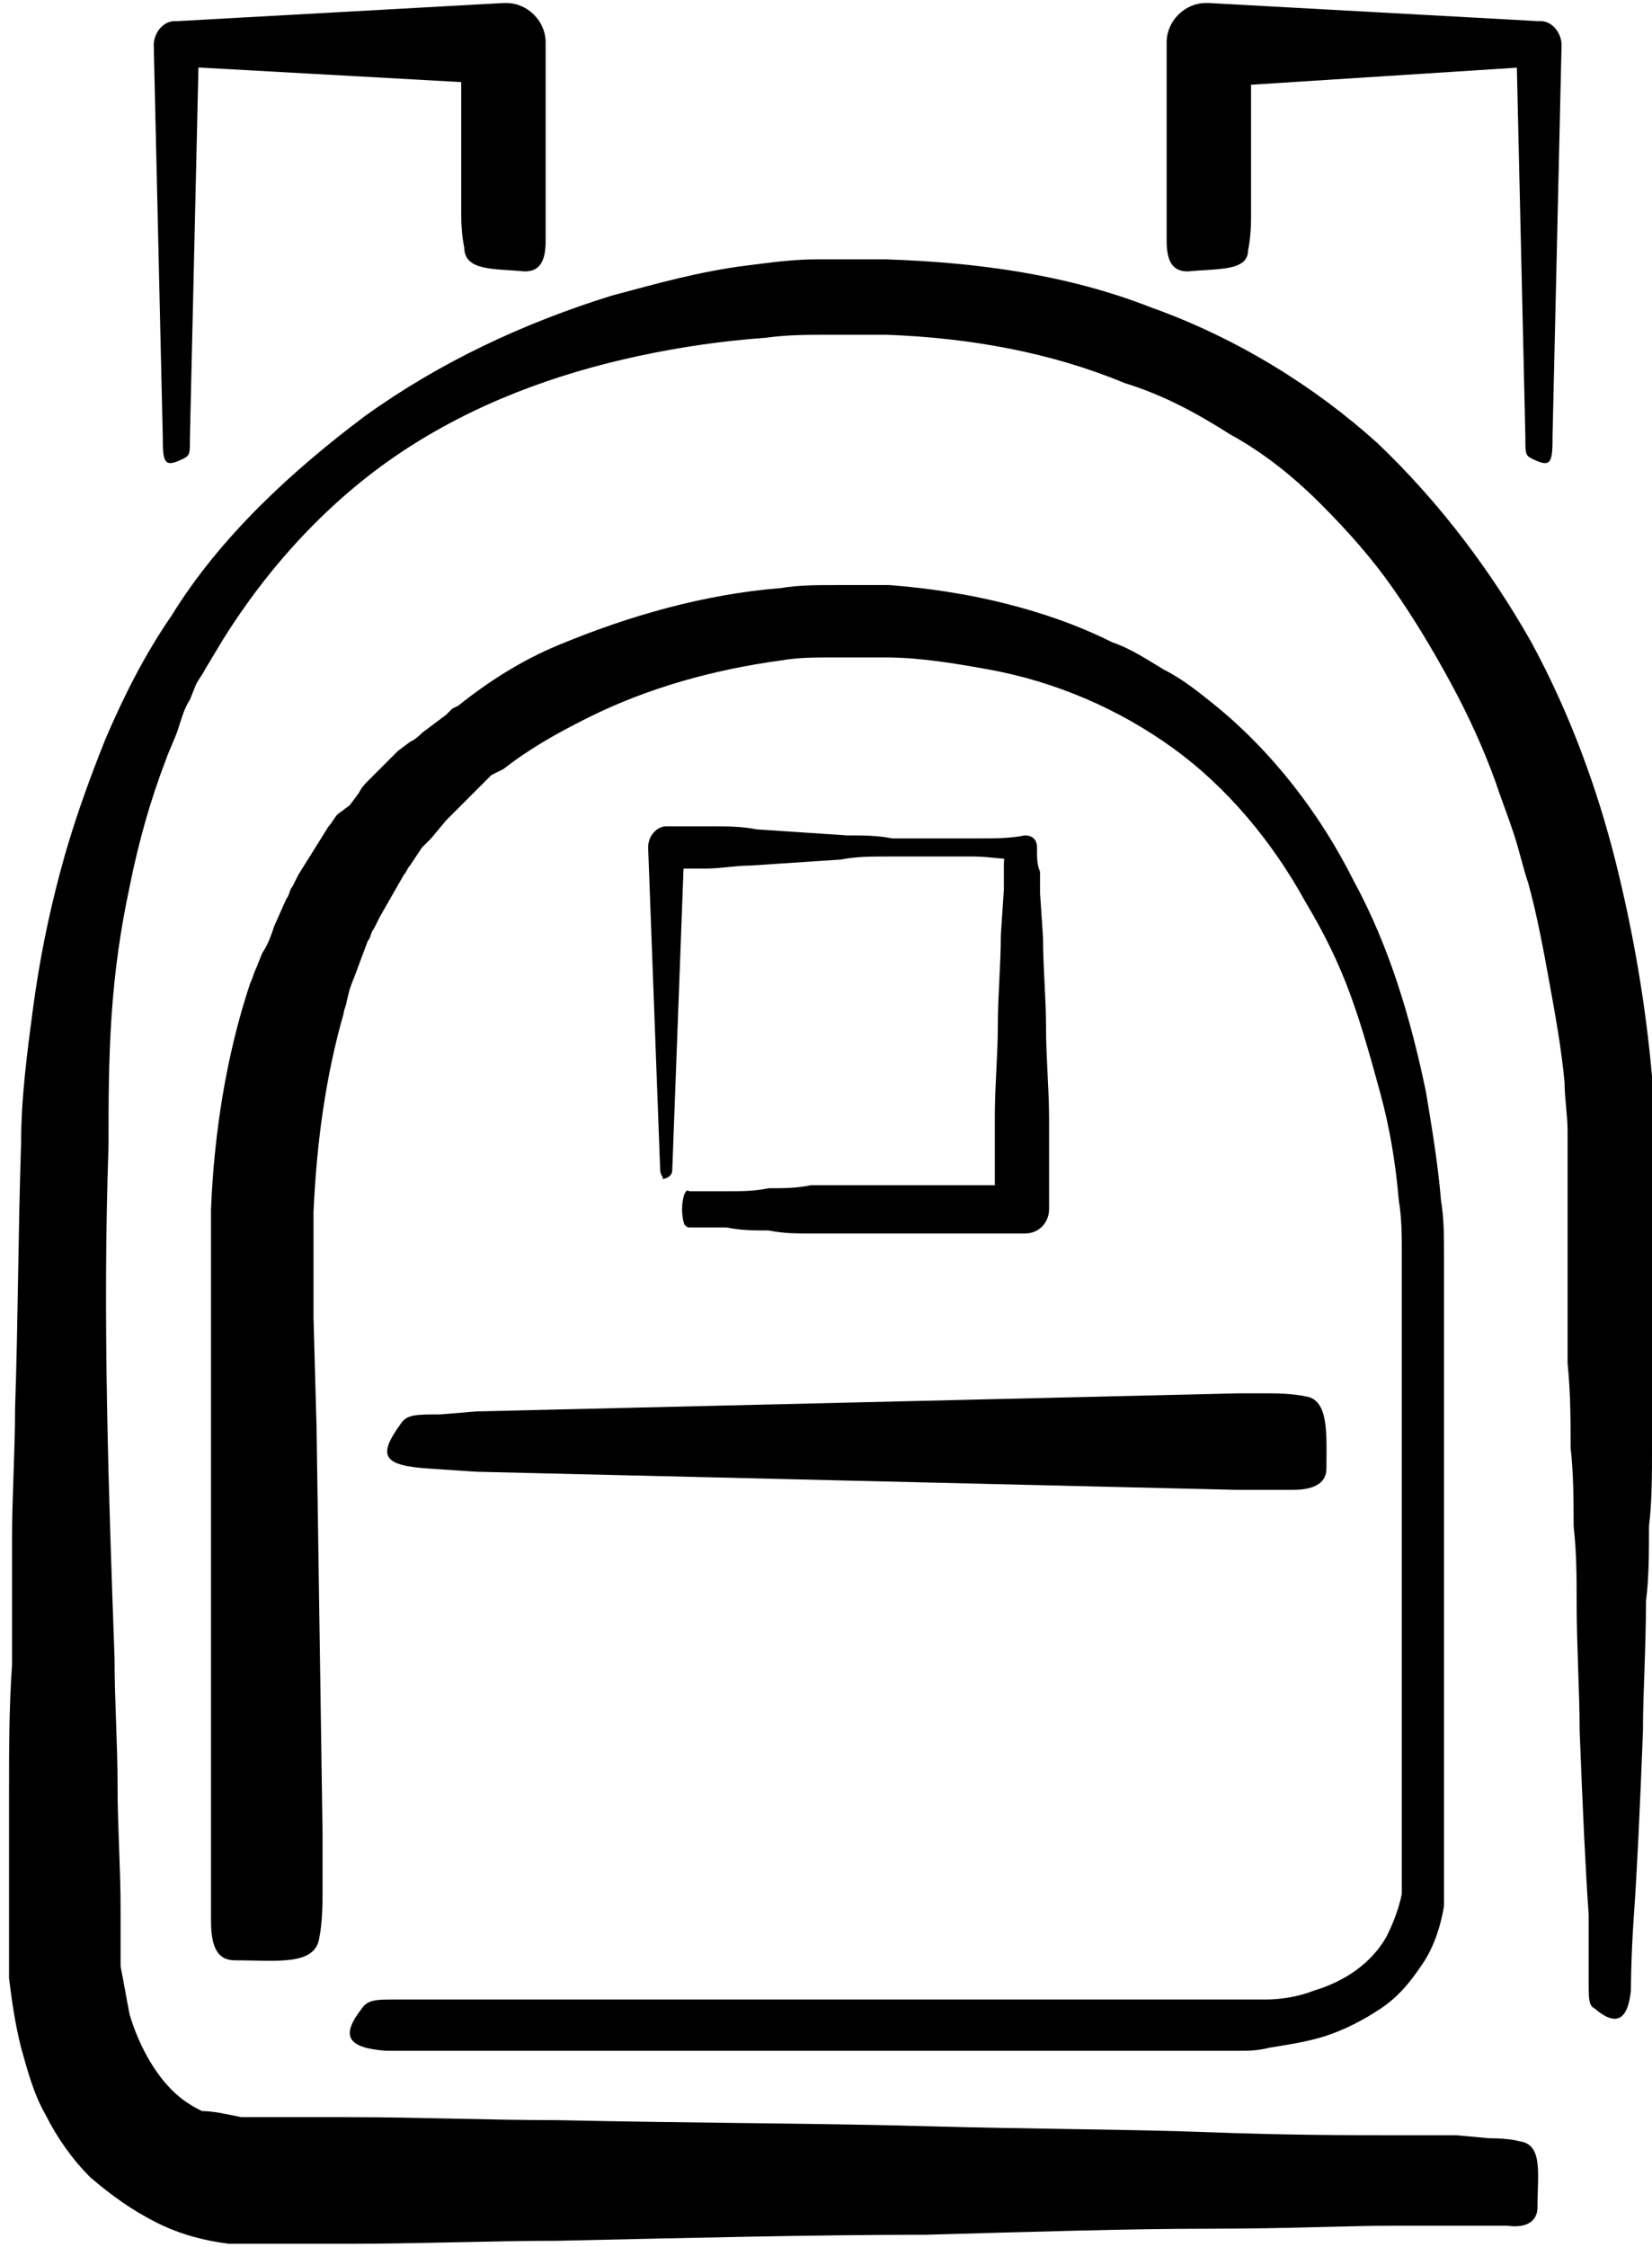 <?xml version="1.0" encoding="utf-8"?>
<svg version="1.1"  xmlns:dc="http://purl.org/dc/elements/1.1/" xmlns:svg="http://www.w3.org/2000/svg"
	 xmlns="http://www.w3.org/2000/svg"   viewBox="0 0 54.8 74.5" width="54.8" height="74.5" preserveAspectRatio="xMidYMid meet"
	  >
	
<g>
	<path d="M21.9,38.8l-0.4-10.7c0-0.4,0.3-0.7,0.6-0.7l0.1,0c0.2,0,0.5,0,0.7,0l0.7,0c0.5,0,1,0,1.5,0.1l1.5,0.1l1.5,0.1
		c0.5,0,1,0,1.5,0.1c0.5,0,1,0,1.5,0l0.7,0l0.7,0c0.5,0,1,0,1.5-0.1c0.2,0,0.4,0.1,0.4,0.4v0l0,0.1c0,0.2,0,0.5,0.1,0.7l0,0.7
		l0.1,1.5c0,1,0.1,2,0.1,3c0,1,0.1,2,0.1,3l0,1.5c0,0.5,0,1,0,1.5c0,0.4-0.3,0.8-0.8,0.8l-0.1,0c-0.2,0-0.5,0-0.7,0
		c-0.2,0-0.5,0-0.7,0c-0.5,0-0.9,0-1.4,0c-0.5,0-0.9,0-1.4,0l-1.4,0l-1.4,0c-0.5,0-0.9,0-1.4-0.1c-0.5,0-0.9,0-1.4-0.1l-0.7,0
		l-0.3,0l-0.2,0c-0.1,0-0.1,0-0.2-0.1c-0.1-0.3-0.1-0.7,0-1c0.1-0.2,0.1-0.1,0.2-0.1l0.2,0l0.3,0l0.7,0c0.5,0,0.9,0,1.4-0.1
		c0.5,0,0.9,0,1.4-0.1l1.4,0l1.4,0c0.5,0,0.9,0,1.4,0c0.5,0,0.9,0,1.4,0c0.2,0,0.5,0,0.7,0c0.2,0,0.5,0,0.7,0L33,40c0-0.5,0-1,0-1.5
		l0-1.5c0-1,0.1-2,0.1-3c0-1,0.1-2,0.1-3l0.1-1.5l0-0.7c0-0.2,0-0.5,0.1-0.7l0.4,0.4c-0.5,0-1-0.1-1.5-0.1l-0.7,0l-0.7,0
		c-0.5,0-1,0-1.5,0c-0.5,0-1,0-1.5,0.1l-1.5,0.1l-1.5,0.1c-0.5,0-1,0.1-1.5,0.1l-0.7,0c-0.2,0-0.5,0-0.7,0l0.7-0.7l-0.4,10.7
		c0,0.2-0.2,0.3-0.4,0.3C22.1,39.1,21.9,39,21.9,38.8"/>
	<path d="M10.7,61.7l0-0.9l-0.2-13.5l-0.1-3.6l0-1.8c0-0.6,0-1.1,0-1.7c0.1-2.3,0.4-4.5,1-6.6c0-0.1,0.1-0.3,0.1-0.4
		l0.1-0.4c0.1-0.3,0.2-0.5,0.3-0.8l0.3-0.8c0.1-0.1,0.1-0.3,0.2-0.4l0.2-0.4l0.4-0.7l0.4-0.7c0.1-0.1,0.1-0.2,0.2-0.3l0.2-0.3
		l0.2-0.3c0.1-0.1,0.2-0.2,0.3-0.3l0.5-0.6c0.1-0.1,0.2-0.2,0.3-0.3l0.3-0.3c0.1-0.1,0.2-0.2,0.3-0.3l0.3-0.3l0.3-0.3l0.2-0.1
		l0.2-0.1c0.9-0.7,1.8-1.2,2.8-1.7c2-1,4.2-1.6,6.4-1.9c0.6-0.1,1.1-0.1,1.7-0.1l0.2,0l0.2,0l0.5,0c0.3,0,0.6,0,0.9,0
		c1.1,0,2.3,0.2,3.4,0.4c2.2,0.4,4.3,1.3,6.1,2.6c1.8,1.3,3.3,3.1,4.4,5.1c0.6,1,1.1,2,1.5,3.1c0.4,1.1,0.7,2.2,1,3.3
		c0.3,1.1,0.5,2.3,0.6,3.5c0.1,0.6,0.1,1.2,0.1,1.7c0,0.1,0,0.3,0,0.4l0,0.4l0,0.9c0,2.4,0,4.8,0,7.2l0,7.2l0,3.6l0,0.9l0,0.1v0
		c0,0,0,0,0,0l0,0l0,0.2l0,0.2l0,0.2c-0.1,0.5-0.3,1-0.5,1.4c-0.5,0.9-1.4,1.5-2.4,1.8c-0.5,0.2-1.1,0.3-1.6,0.3c-0.3,0-0.6,0-0.8,0
		c-0.1,0-0.3,0-0.4,0l-0.2,0c-0.1,0-0.1,0-0.2,0h0c0,0,0,0-0.1,0l-13.4,0l-6.7,0l-3.3,0l-1.7,0l-0.8,0l-0.4,0h-0.1h0h0c0,0,0,0,0,0
		l0,0l-0.1,0l-0.2,0h0h-0.5c-0.6,0-0.9,0-1.1,0.3c-0.7,0.9-0.5,1.3,0.8,1.4l0.7,0l0.2,0l0.1,0l0.1,0l0.4,0l0.8,0l1.7,0l3.3,0l6.7,0
		l13.4,0l-0.1,0c0.1,0,0.2,0,0.3,0l0.2,0c0.2,0,0.3,0,0.5,0c0.3,0,0.6,0,1-0.1c0.6-0.1,1.3-0.2,1.9-0.4c0.6-0.2,1.2-0.5,1.8-0.9
		c0.6-0.4,1-0.9,1.4-1.5c0.4-0.6,0.6-1.3,0.7-1.9l0-0.2l0-0.2l0-0.2l0-0.1c0,0,0-0.1,0-0.1v0v-0.1l0-0.9l0-3.6l0-7.2
		c0-2.4,0-4.8,0-7.2l0-0.9l0-0.4c0-0.2,0-0.3,0-0.5c0-0.6,0-1.2-0.1-1.8c-0.1-1.2-0.3-2.4-0.5-3.6c-0.5-2.4-1.2-4.8-2.4-7
		c-1.1-2.2-2.7-4.3-4.7-5.9c-0.5-0.4-1-0.8-1.6-1.1c-0.5-0.3-1.1-0.7-1.7-0.9c-1.2-0.6-2.4-1-3.6-1.3c-1.2-0.3-2.5-0.5-3.8-0.6
		c-0.3,0-0.6,0-0.9,0l-0.4,0l-0.1,0l-0.1,0l-0.2,0c-0.7,0-1.3,0-1.9,0.1c-2.5,0.2-5,0.9-7.4,1.9c-1.2,0.5-2.3,1.2-3.3,2l-0.2,0.1
		l-0.2,0.2l-0.4,0.3l-0.4,0.3c-0.1,0.1-0.2,0.2-0.4,0.3l-0.4,0.3c-0.1,0.1-0.2,0.2-0.3,0.3l-0.7,0.7c-0.1,0.1-0.2,0.2-0.3,0.4
		l-0.3,0.4L11.2,27c-0.1,0.1-0.2,0.3-0.3,0.4l-0.5,0.8l-0.5,0.8l-0.2,0.4c-0.1,0.1-0.1,0.3-0.2,0.4l-0.4,0.9
		c-0.1,0.3-0.2,0.6-0.4,0.9l-0.2,0.5c-0.1,0.2-0.1,0.3-0.2,0.5c-0.8,2.4-1.2,5-1.3,7.5C7,40.7,7,41.4,7,42l0,1.8l0,3.6l0,13.4v1
		c0,0,0,0,0,0l0,0.8c0,0.4,0,0.7,0,1.1c0,1,0.3,1.3,0.8,1.3c1.4,0,2.7,0.2,2.8-0.8c0,0,0.1-0.4,0.1-1.4L10.7,61.7z"/>
	<path d="M15.8,48.8L41,49.4c0,0,0.1,0,0.1,0l0.8,0c0.3,0,0.6,0,1,0c0.8,0,1.1-0.3,1.1-0.7c0-1.1,0.1-2.3-0.7-2.4
		c0,0-0.4-0.1-1.2-0.1l-1,0l-25.3,0.6l-1.2,0.1c-0.8,0-1.1,0-1.3,0.3c-0.8,1.1-0.6,1.4,1,1.5L15.8,48.8z"/>
	<path d="M48.3,73.8c0,0-0.7,0-2.1,0c-1.4,0-3.5,0.1-6.1,0.1c-2.6,0-5.8,0.1-9.4,0.2c-3.6,0-7.7,0.1-12.2,0.2
		c-2.2,0-4.6,0.1-7,0.1c-0.6,0-1.2,0-1.8,0c-0.3,0-0.6,0-0.9,0H8.6l-0.1,0l-0.1,0l-0.2,0H8.1c0,0-0.1,0-0.1,0l-0.1,0
		c-0.1,0-0.2,0-0.3,0c-0.8-0.1-1.6-0.3-2.4-0.7c-0.8-0.4-1.5-0.9-2.2-1.5c-0.6-0.6-1.1-1.3-1.5-2.1c-0.4-0.7-0.6-1.5-0.8-2.2
		c-0.2-0.8-0.3-1.5-0.4-2.3c0-0.2,0-0.4,0-0.6l0-0.5c0-0.3,0-0.7,0-1c0-1.3,0-2.7,0-4.1c0-1.4,0-2.8,0.1-4.2c0-0.7,0-1.4,0-2.1
		c0-0.7,0-1.4,0-2.1c0-1.4,0.1-2.9,0.1-4.3c0.1-2.9,0.1-5.8,0.2-8.8c0-1.5,0.2-3,0.4-4.5c0.2-1.5,0.5-3,0.9-4.5
		c0.4-1.5,0.9-2.9,1.5-4.4c0.6-1.4,1.3-2.8,2.2-4.1c0.8-1.3,1.8-2.5,2.9-3.6c1.1-1.1,2.3-2.1,3.5-3c2.5-1.8,5.3-3.1,8.2-4
		c1.5-0.4,2.9-0.8,4.5-1c0.8-0.1,1.5-0.2,2.3-0.2c0.2,0,0.4,0,0.6,0h0.3l0.2,0l0.1,0c-0.1,0,0,0,0,0c0.4,0,0.7,0,1.1,0
		c3,0.1,6,0.5,8.8,1.6c2.8,1,5.4,2.6,7.5,4.5c2.1,2,3.8,4.3,5.1,6.6c1.3,2.4,2.2,4.9,2.8,7.3c0.6,2.4,1,4.8,1.2,7.1
		c0,0.6,0.1,1.2,0.1,1.7c0,0.6,0,1.2,0,1.7c0,1.1,0,2.1,0,3.1c0,1,0,2,0,3c0,1,0,1.9-0.1,2.8c0,0.9,0,1.8-0.1,2.6
		c0,0.9,0,1.7-0.1,2.5c0,1.6-0.1,3-0.1,4.3c-0.1,2.6-0.2,4.7-0.3,6.1c-0.1,1.4-0.1,2.5-0.1,2.5c-0.1,1-0.5,1.2-1.2,0.6
		c-0.2-0.1-0.2-0.3-0.2-0.9l0-0.1c0,0,0-0.7,0-2.1c-0.1-1.4-0.2-3.5-0.3-6.1c0-1.3-0.1-2.8-0.1-4.3c0-0.8,0-1.6-0.1-2.5
		c0-0.8,0-1.7-0.1-2.6c0-0.9,0-1.8-0.1-2.8c0-1,0-2,0-3c0-1,0-2.1,0-3.1c0-0.3,0-0.5,0-0.8c0-0.3,0-0.5,0-0.8c0-0.5-0.1-1.1-0.1-1.6
		c-0.1-1.1-0.3-2.2-0.5-3.3c-0.2-1.1-0.4-2.2-0.7-3.3c-0.2-0.6-0.3-1.1-0.5-1.7c-0.2-0.6-0.4-1.1-0.6-1.7c-0.4-1.1-0.9-2.2-1.5-3.3
		c-0.6-1.1-1.2-2.1-1.9-3.1c-0.7-1-1.5-1.9-2.4-2.8c-0.9-0.9-1.9-1.7-3-2.3c-1.1-0.7-2.2-1.3-3.5-1.7c-2.4-1-5.1-1.5-7.9-1.6
		c-0.3,0-0.7,0-1,0l-0.1,0l0,0l-0.1,0l-0.2,0c-0.2,0-0.3,0-0.5,0c-0.7,0-1.4,0-2.1,0.1c-1.4,0.1-2.8,0.3-4.2,0.6
		c-2.8,0.6-5.5,1.6-7.9,3.2c-2.4,1.6-4.4,3.8-5.9,6.2l-0.3,0.5l-0.3,0.5c-0.1,0.2-0.2,0.3-0.3,0.5l-0.2,0.5c-0.2,0.3-0.3,0.7-0.4,1
		c-0.1,0.3-0.3,0.7-0.4,1c-0.5,1.3-0.9,2.7-1.2,4.2c-0.3,1.4-0.5,2.8-0.6,4.3s-0.1,2.9-0.1,4.3C3.4,43.7,3.6,49.4,3.8,55
		c0,1.4,0.1,2.8,0.1,4.2c0,1.4,0.1,2.7,0.1,4.1c0,0.3,0,0.7,0,1l0,0.5c0,0.1,0,0.2,0,0.4c0.1,0.5,0.2,1.1,0.3,1.6
		c0.3,1,0.8,1.9,1.4,2.5c0.3,0.3,0.6,0.5,1,0.7C7.1,70,7.5,70.1,8,70.2c0.1,0,0.1,0,0.2,0l0.1,0c0,0-0.1,0,0,0l0.1,0l0.2,0l0.1,0
		c0,0-0.1,0,0,0h0.1c0.3,0,0.6,0,0.9,0c0.6,0,1.2,0,1.8,0c2.4,0,4.7,0.1,7,0.1c4.5,0.1,8.6,0.1,12.2,0.2c3.6,0.1,6.8,0.1,9.4,0.2
		c2.6,0.1,4.7,0.1,6.1,0.1c1.4,0,2.1,0,2.1,0l1.1,0.1c0.7,0,1,0.1,1,0.1c0.8,0.1,0.6,1.1,0.6,2.2c0,0.4-0.3,0.7-1,0.6
		c-0.3,0-0.5,0-0.8,0L48.3,73.8z"/>
	<path d="M38.7,6.5v-5V1.4c0-0.7,0.6-1.3,1.3-1.3c0,0,0.1,0,0.1,0L51,0.7l0.1,0c0.4,0,0.7,0.4,0.7,0.8l-0.3,13v0.1
		c0,0.8-0.1,0.9-0.7,0.6c-0.2-0.1-0.2-0.2-0.2-0.6l0-0.1l-0.3-13L51,2.2L40.1,2.9l1.4-1.4v5l0,0.7c0,0.7-0.1,1.1-0.1,1.1
		C41.4,9,40.4,8.9,39.4,9c-0.4,0-0.7-0.2-0.7-1c0-0.3,0-0.6,0-0.9L38.7,6.5z"/>
	<path d="M18.1,6.5v-5V1.4c0-0.7-0.6-1.3-1.3-1.3c0,0-0.1,0-0.1,0L5.9,0.7l-0.1,0c-0.4,0-0.7,0.4-0.7,0.8l0.3,13v0.1
		c0,0.8,0.1,0.9,0.7,0.6c0.2-0.1,0.2-0.2,0.2-0.6l0-0.1l0.3-13L5.9,2.2l10.8,0.6l-1.4-1.4v5l0,0.7c0,0.7,0.1,1.1,0.1,1.1
		C15.4,9,16.4,8.9,17.4,9c0.4,0,0.7-0.2,0.7-1c0-0.3,0-0.6,0-0.9L18.1,6.5z"/>
</g>
</svg>
